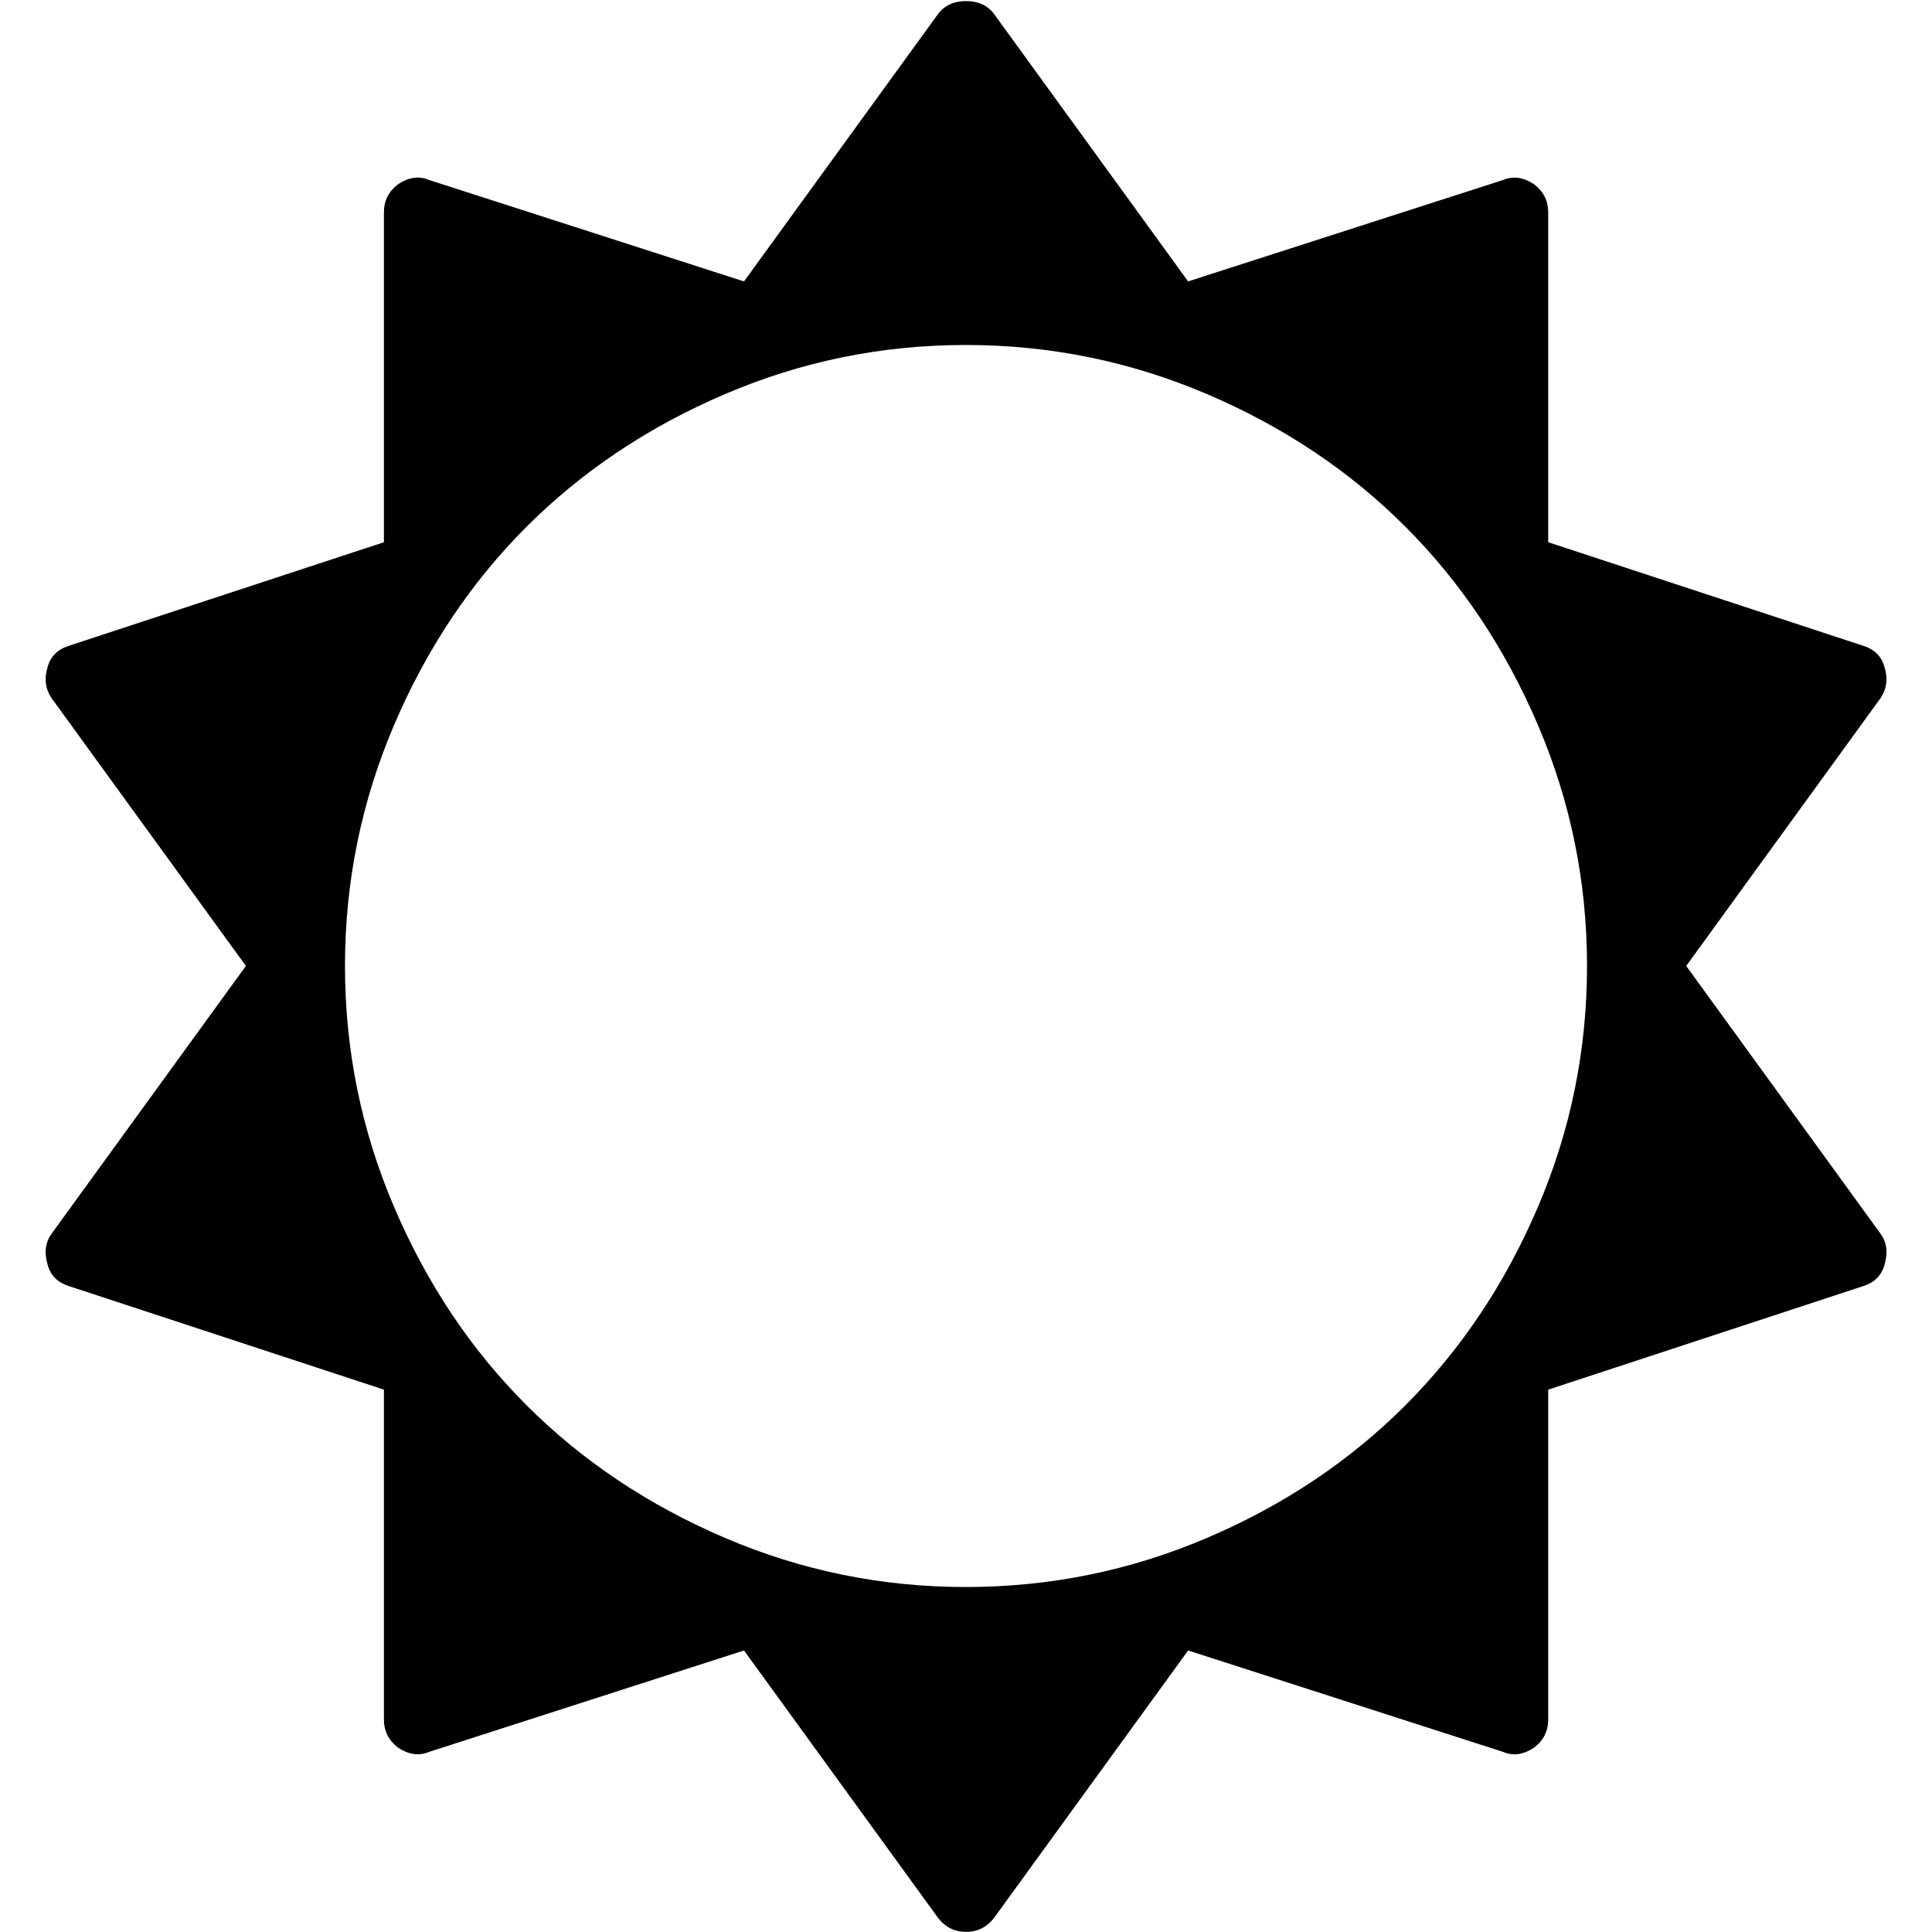 <svg fill="currentColor" version="1.1" xmlns="http://www.w3.org/2000/svg" width="32" height="32" viewBox="0 0 32 32"><path d="M26.286 16q0-2.089-0.813-3.991t-2.196-3.286-3.286-2.196-3.991-0.813-3.991 0.813-3.286 2.196-2.196 3.286-0.813 3.991 0.813 3.991 2.196 3.286 3.286 2.196 3.991 0.813 3.991-0.813 3.286-2.196 2.196-3.286 0.813-3.991zM31.214 20.946q-0.071 0.268-0.357 0.357l-5.214 1.714v5.464q0 0.286-0.232 0.464-0.268 0.179-0.518 0.071l-5.214-1.679-3.214 4.429q-0.179 0.232-0.464 0.232t-0.464-0.232l-3.214-4.429-5.214 1.679q-0.25 0.107-0.518-0.071-0.232-0.179-0.232-0.464v-5.464l-5.214-1.714q-0.286-0.089-0.357-0.357-0.089-0.304 0.071-0.518l3.214-4.429-3.214-4.429q-0.161-0.232-0.071-0.518 0.071-0.268 0.357-0.357l5.214-1.714v-5.464q0-0.286 0.232-0.464 0.268-0.179 0.518-0.071l5.214 1.679 3.214-4.429q0.161-0.214 0.464-0.214t0.464 0.214l3.214 4.429 5.214-1.679q0.25-0.107 0.518 0.071 0.232 0.179 0.232 0.464v5.464l5.214 1.714q0.286 0.089 0.357 0.357 0.089 0.286-0.071 0.518l-3.214 4.429 3.214 4.429q0.161 0.214 0.071 0.518z"></path></svg>